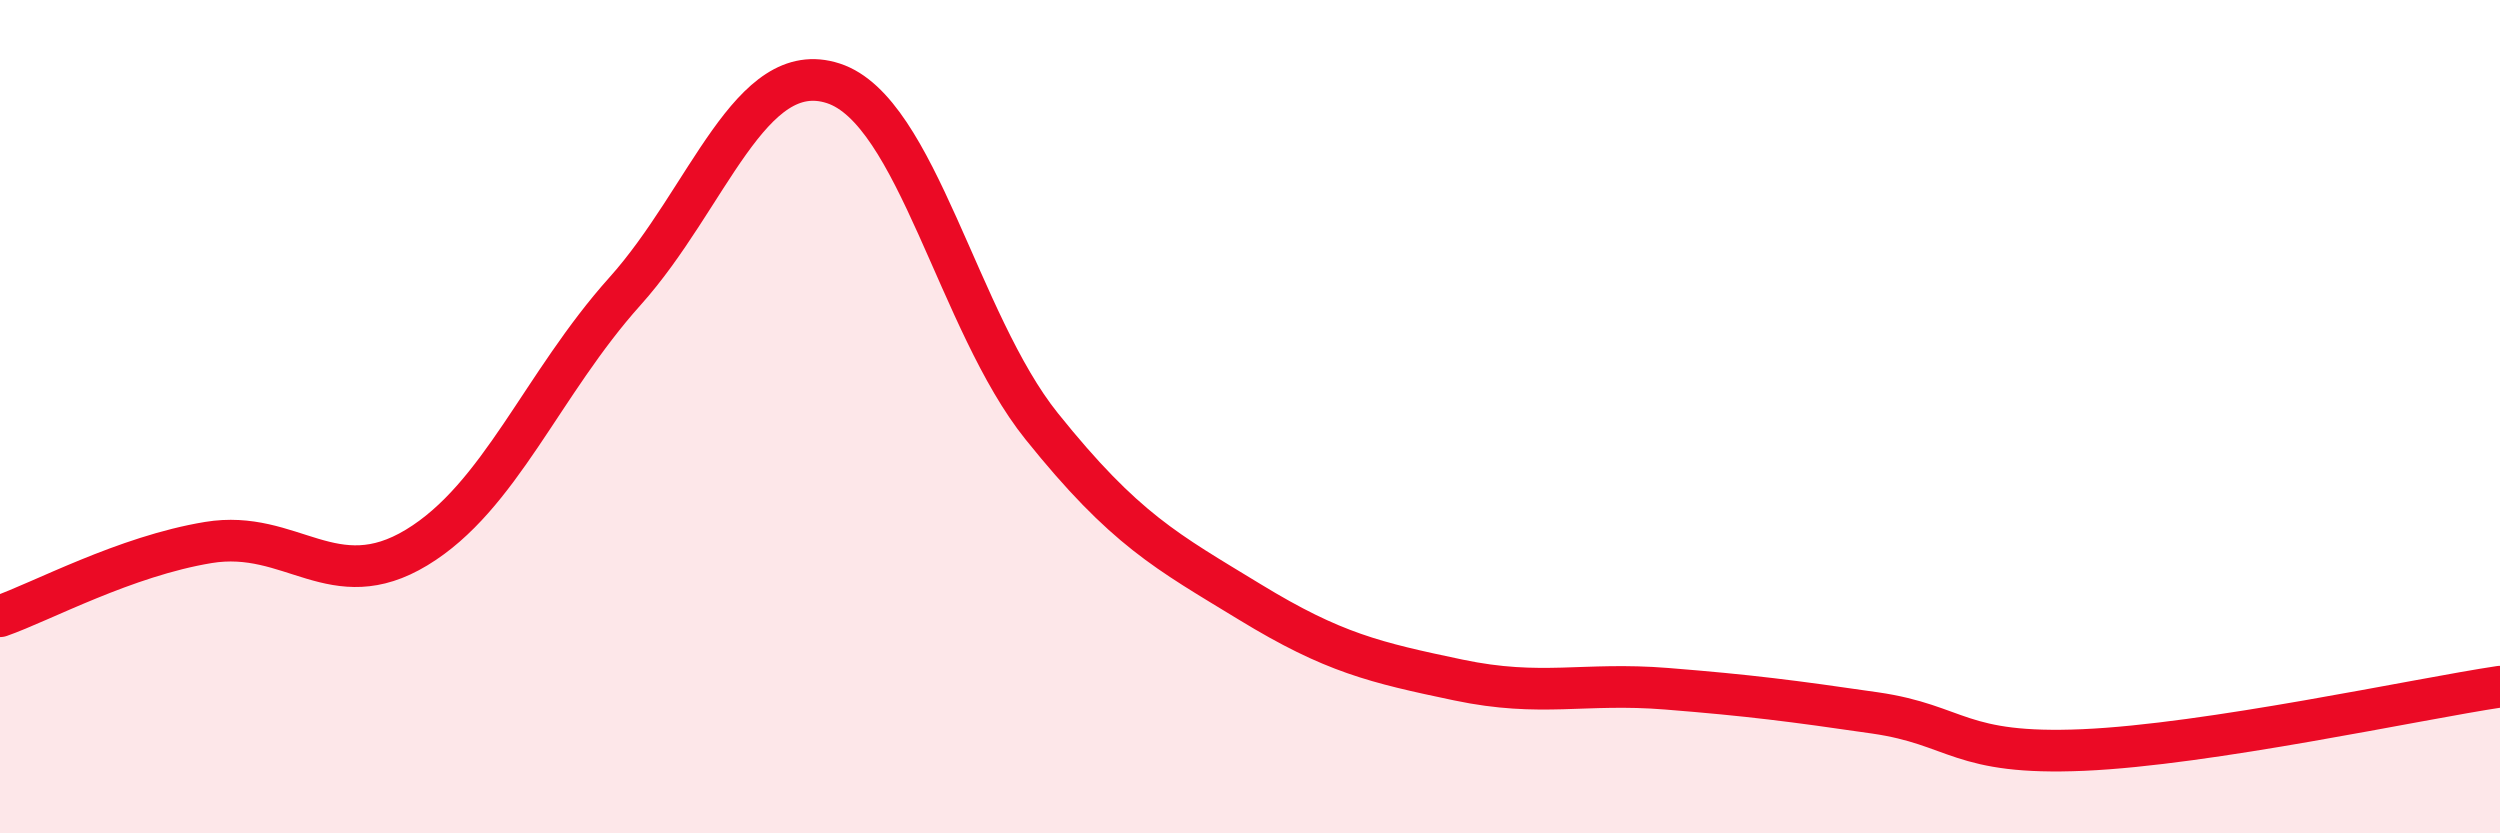 
    <svg width="60" height="20" viewBox="0 0 60 20" xmlns="http://www.w3.org/2000/svg">
      <path
        d="M 0,14.79 C 1,14.44 3,13.35 5,13.02 C 7,12.69 8,14.35 10,13.14 C 12,11.93 13,9.22 15,6.99 C 17,4.76 18,1.35 20,2 C 22,2.65 23,7.74 25,10.23 C 27,12.72 28,13.23 30,14.45 C 32,15.67 33,15.9 35,16.32 C 37,16.74 38,16.37 40,16.53 C 42,16.69 43,16.82 45,17.11 C 47,17.4 47,18.13 50,18 C 53,17.87 58,16.78 60,16.48L60 20L0 20Z"
        fill="#EB0A25"
        opacity="0.1"
        stroke-linecap="round"
        stroke-linejoin="round"
      />
      <path
        d="M 0,14.79 C 1,14.44 3,13.35 5,13.02 C 7,12.69 8,14.35 10,13.14 C 12,11.93 13,9.22 15,6.99 C 17,4.76 18,1.35 20,2 C 22,2.65 23,7.74 25,10.23 C 27,12.72 28,13.23 30,14.45 C 32,15.67 33,15.9 35,16.32 C 37,16.74 38,16.37 40,16.53 C 42,16.69 43,16.82 45,17.11 C 47,17.4 47,18.13 50,18 C 53,17.87 58,16.78 60,16.48"
        stroke="#EB0A25"
        stroke-width="1"
        fill="none"
        stroke-linecap="round"
        stroke-linejoin="round"
      />
    </svg>
  